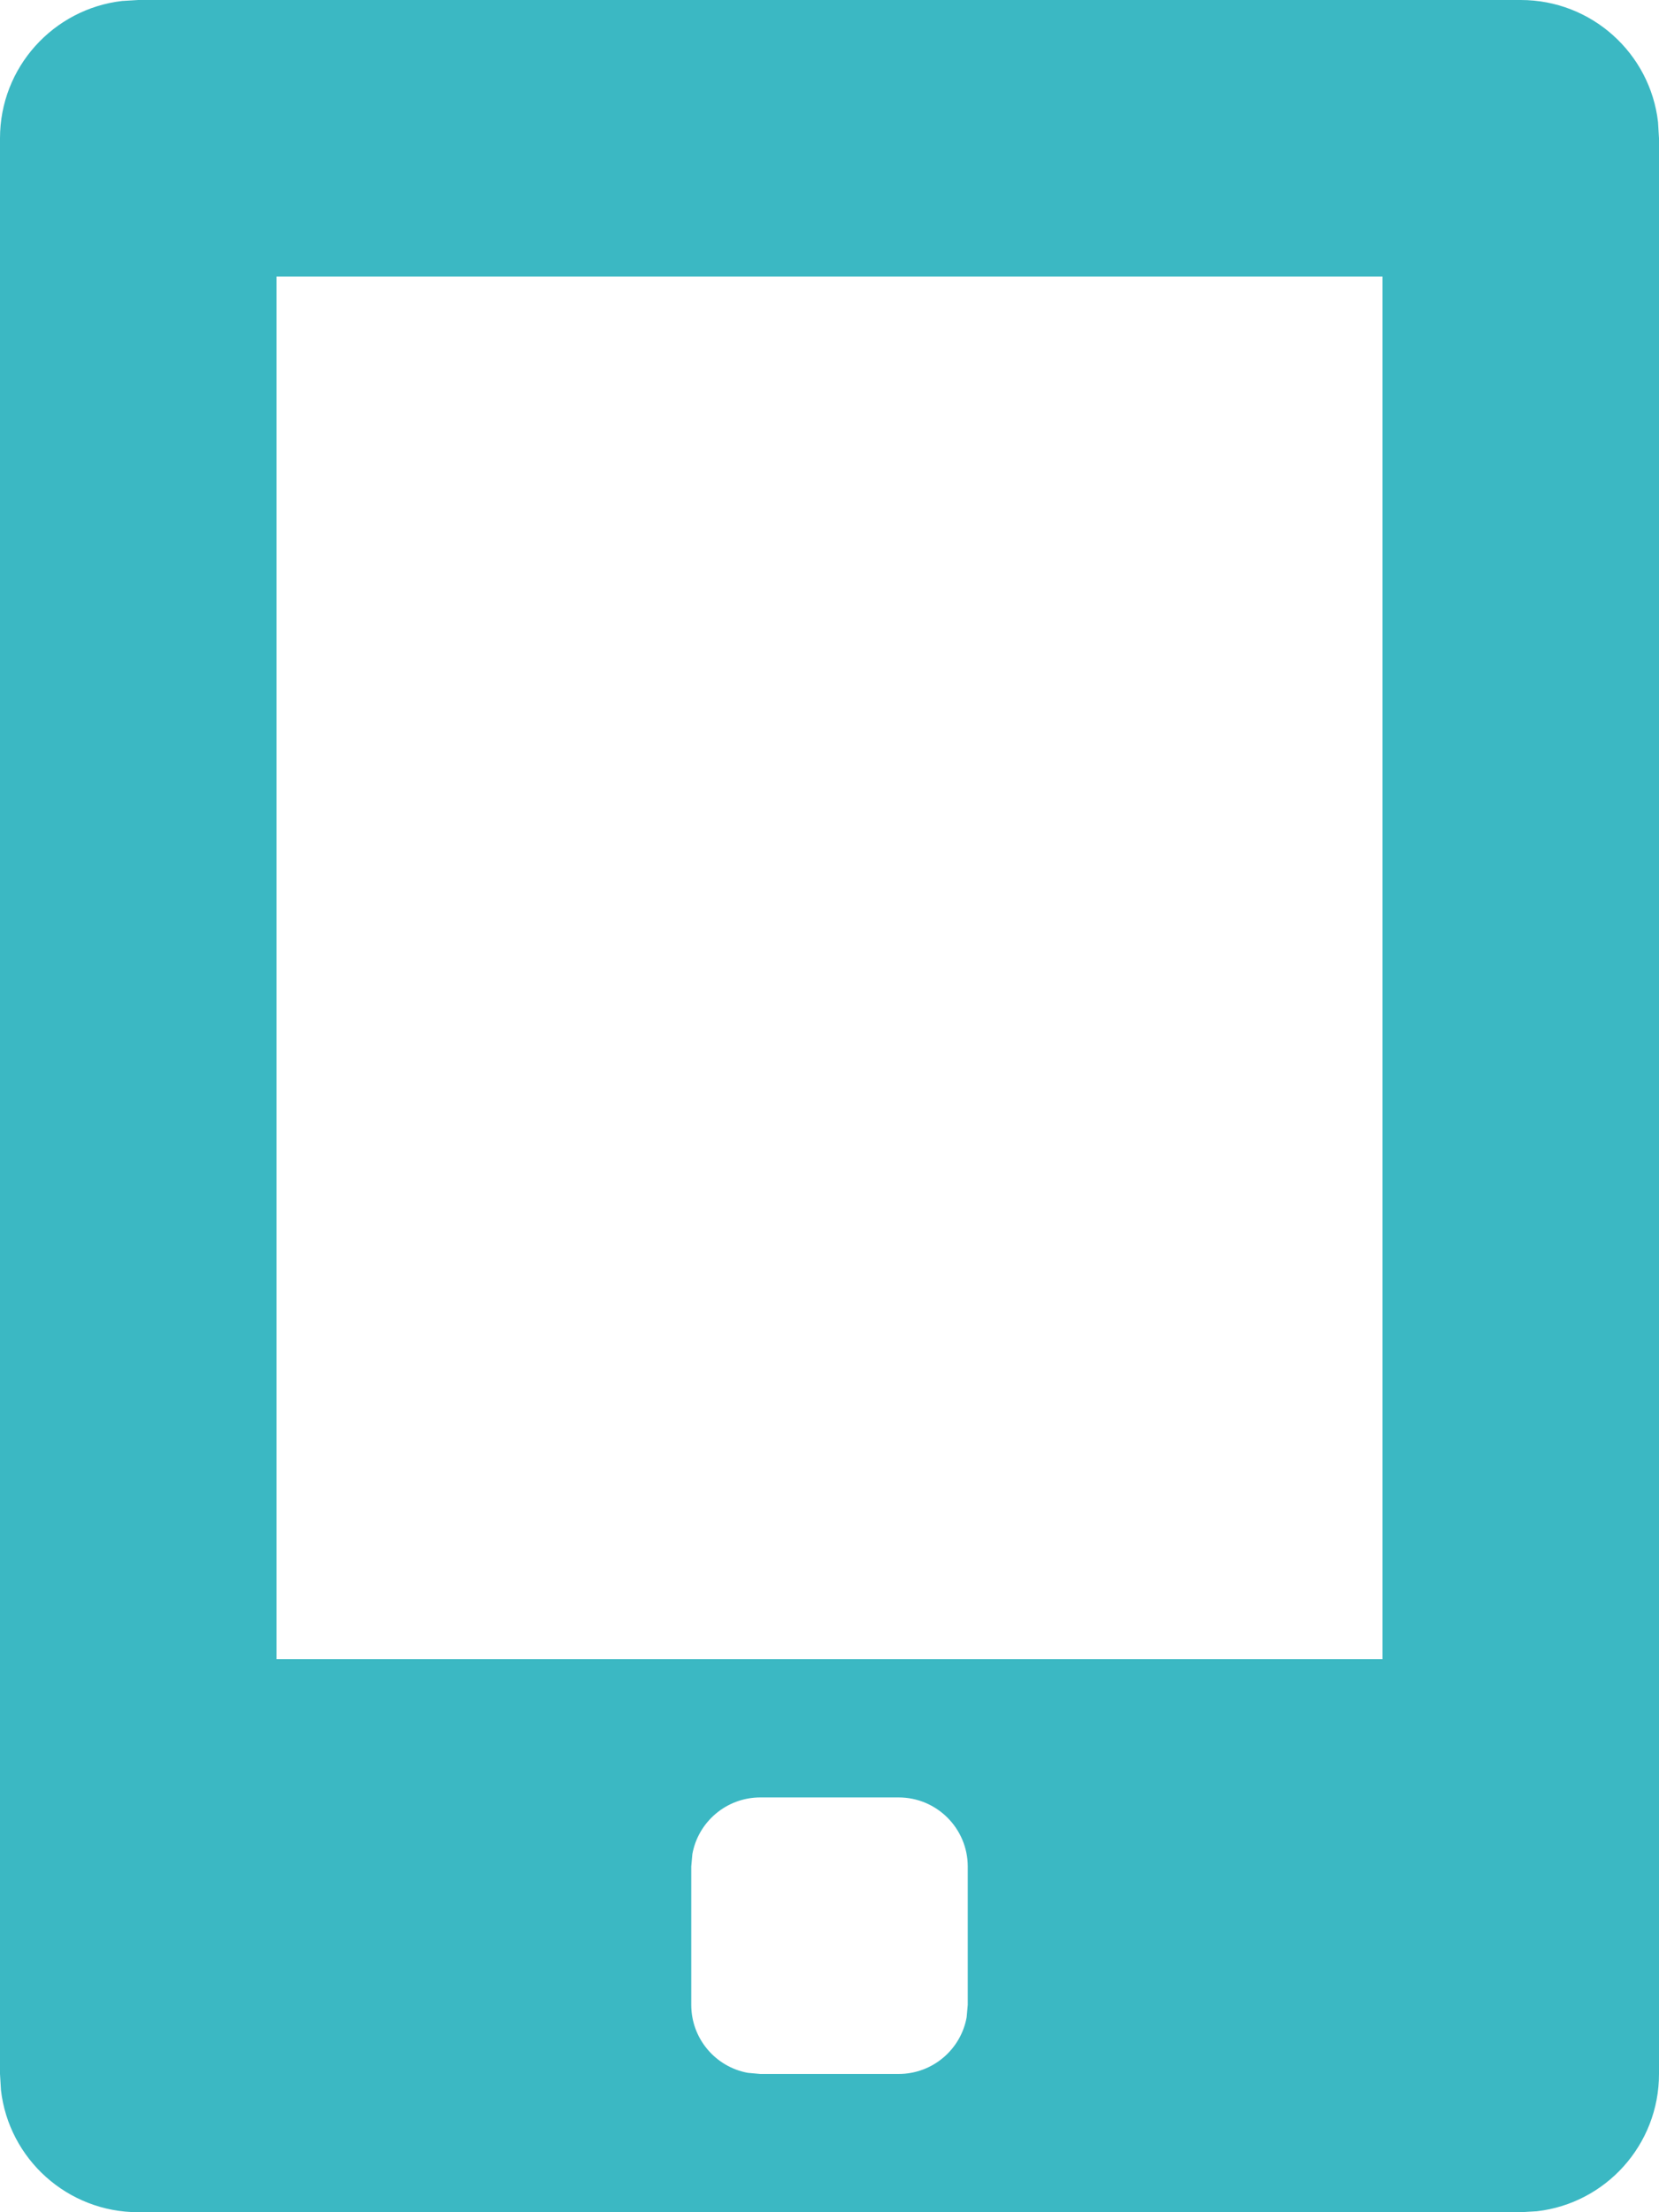 <?xml version="1.0" encoding="UTF-8"?>
<svg width="12px" height="16px" viewBox="0 0 12 16" version="1.1" xmlns="http://www.w3.org/2000/svg" xmlns:xlink="http://www.w3.org/1999/xlink">
    <!-- Generator: Sketch 57.1 (83088) - https://sketch.com -->
    <title>Combined shape 826</title>
    <desc>Created with Sketch.</desc>
    <g id="homepage" stroke="none" stroke-width="1" fill="none" fill-rule="evenodd">
        <g transform="translate(-1101, -3515)" fill="#3BB8C3" id="api">
            <g transform="translate(220, 2991)">
                <g id="app" transform="translate(0, 235)">
                    <g id="Group-36" transform="translate(860, 48)">
                        <path d="M22,241 L32,241 C32.513,241 32.936,241.386 32.993,241.883 L33,242 L33,256 C33,256.513 32.614,256.936 32.117,256.993 L32,257 L22,257 C21.487,257 21.064,256.614 21.007,256.117 L21,256 L21,242 C21,241.487 21.386,241.065 21.883,241.007 L22,241 L32,241 Z M27.5,254 L26.5,254 C26.254,254 26.05,254.177 26.008,254.41 L26,254.5 L26,255.5 C26,255.746 26.177,255.95 26.41,255.992 L26.5,256 L27.5,256 C27.746,256 27.95,255.823 27.992,255.59 L28,255.5 L28,254.5 C28,254.224 27.776,254 27.5,254 Z M31,243 L23,243 L23,253 L31,253 L31,243 Z" id="Combined-shape-826"></path>
                    </g>
                </g>
            </g>
        </g>
    </g>
</svg>